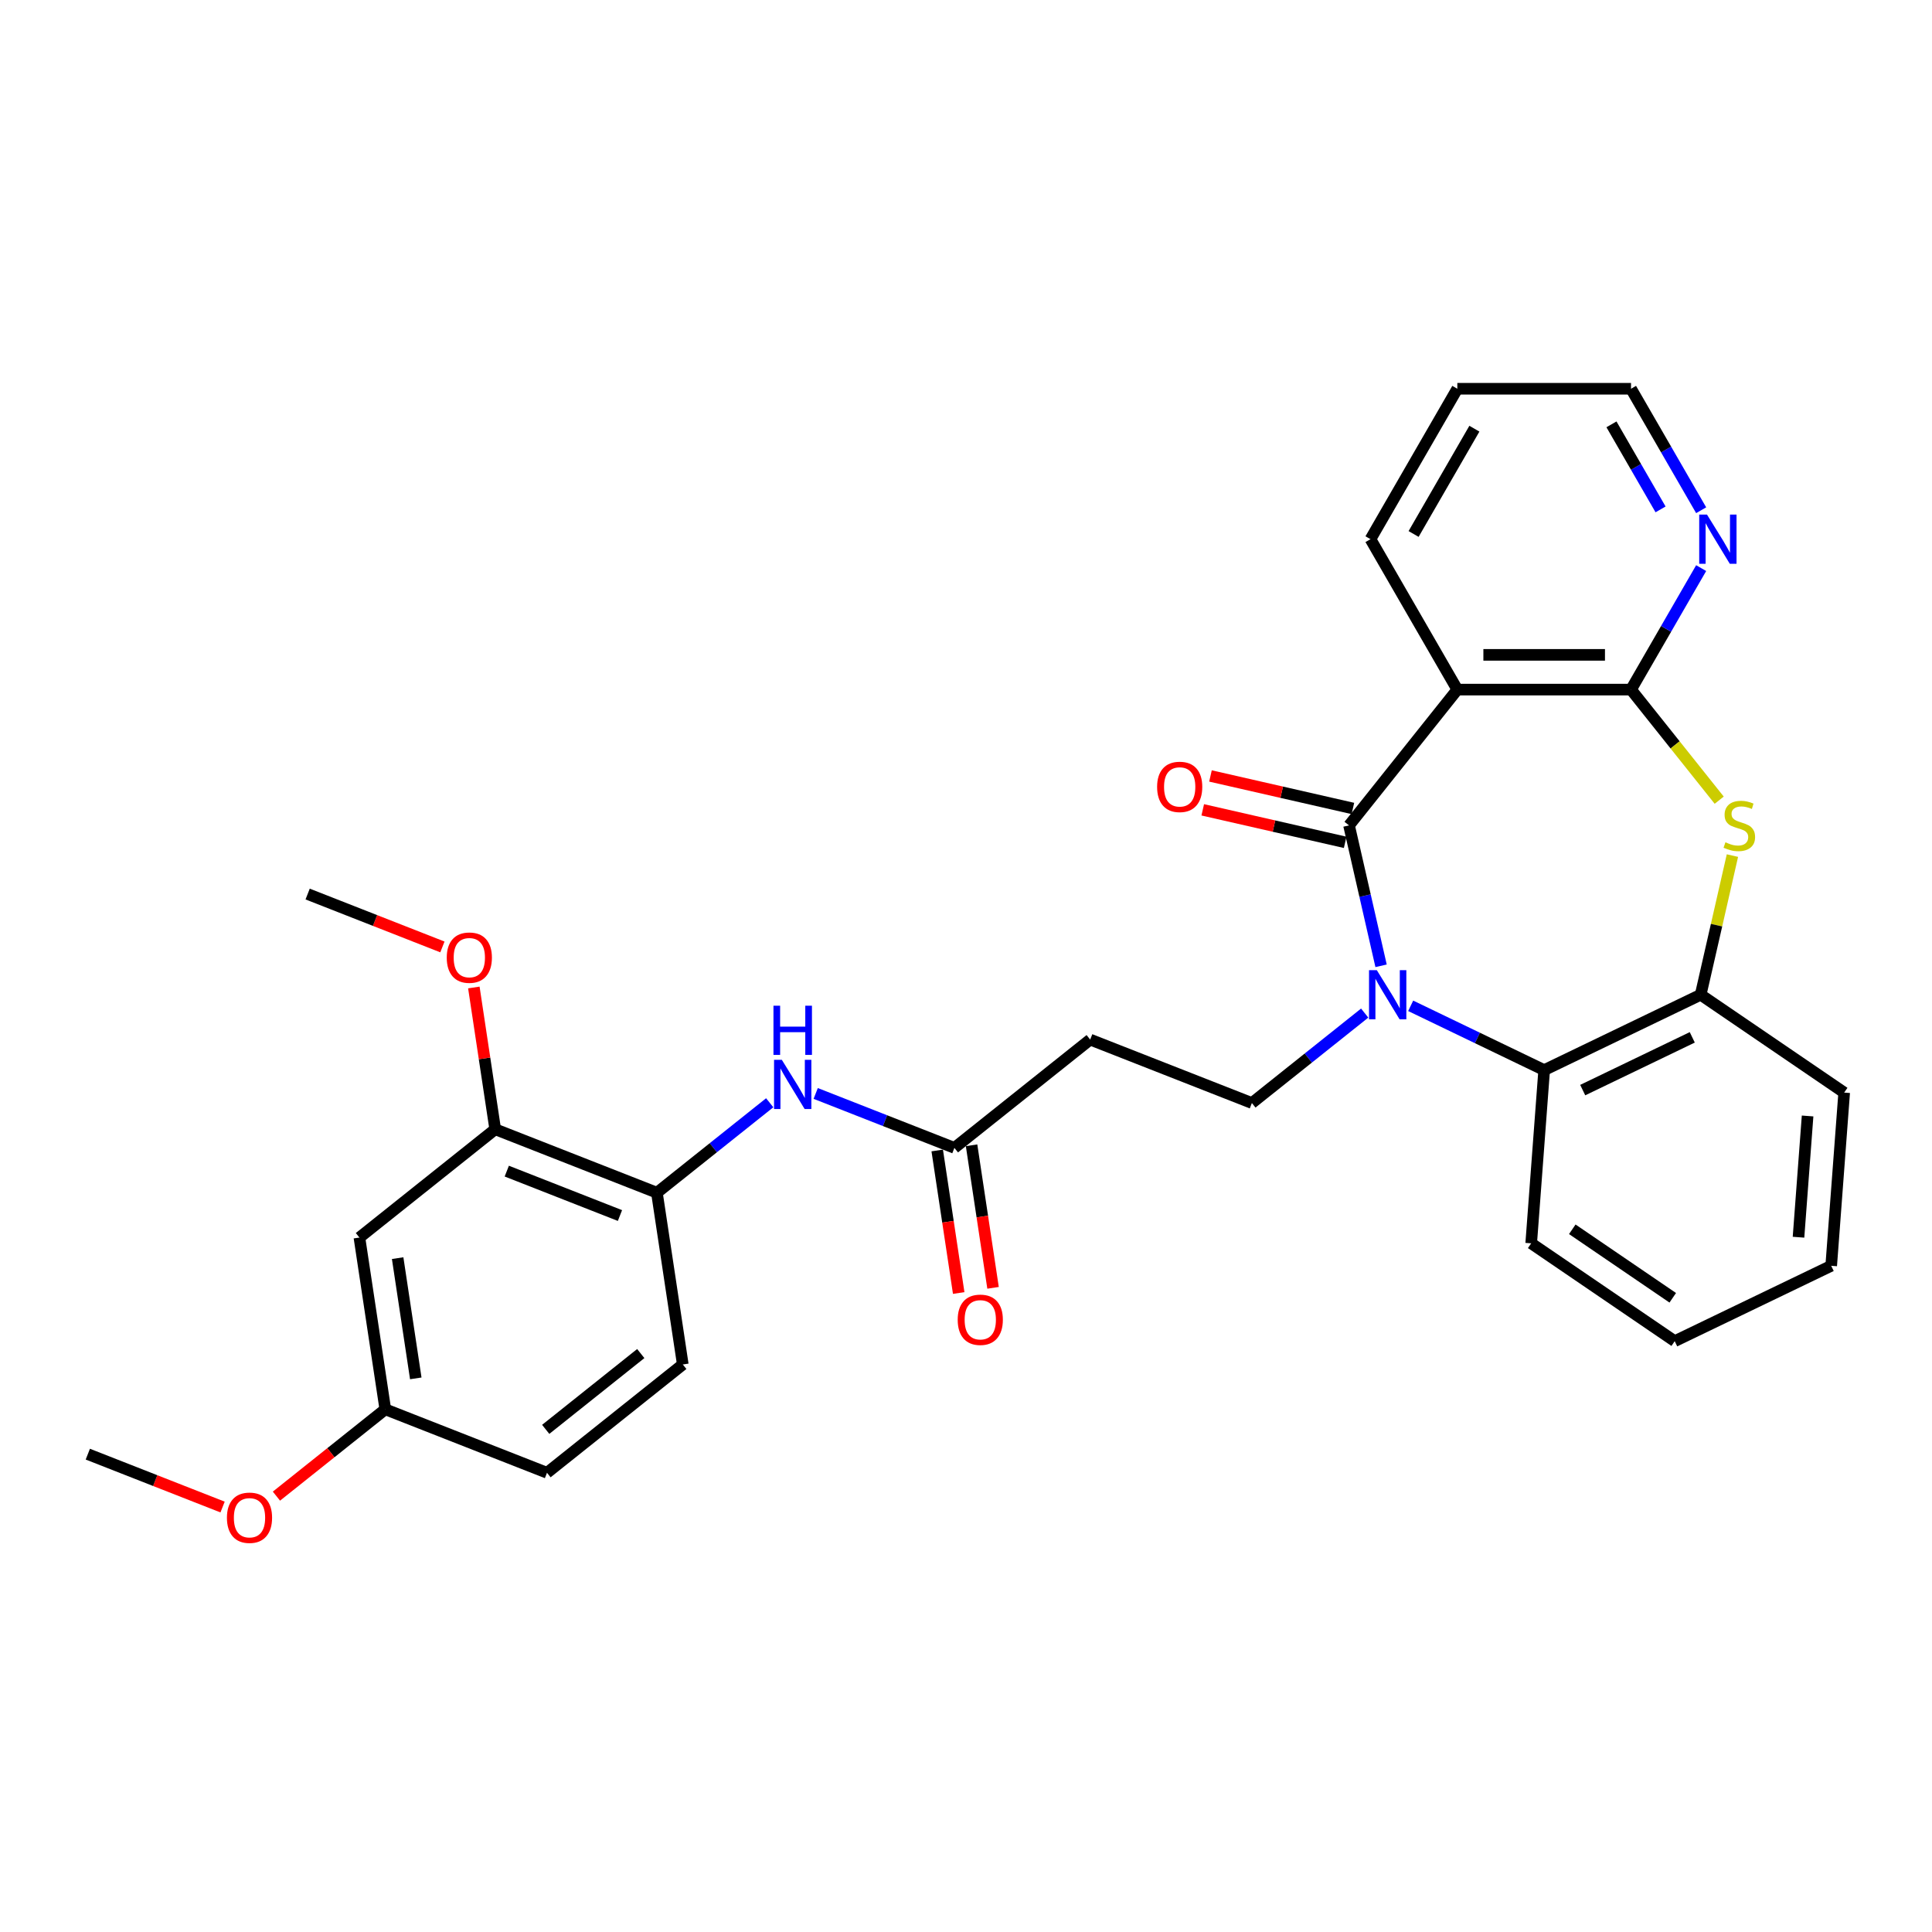 <?xml version='1.0' encoding='iso-8859-1'?>
<svg version='1.1' baseProfile='full'
              xmlns='http://www.w3.org/2000/svg'
                      xmlns:rdkit='http://www.rdkit.org/xml'
                      xmlns:xlink='http://www.w3.org/1999/xlink'
                  xml:space='preserve'
width='1000px' height='1000px' viewBox='0 0 1000 1000'>
<!-- END OF HEADER -->
<rect style='opacity:1.0;fill:#FFFFFF;stroke:none' width='1000' height='1000' x='0' y='0'> </rect>
<path class='bond-0' d='M 714.843,499.899 L 706.55,463.563' style='fill:none;fill-rule:evenodd;stroke:#0000FF;stroke-width:6px;stroke-linecap:butt;stroke-linejoin:miter;stroke-opacity:1' />
<path class='bond-0' d='M 706.55,463.563 L 698.256,427.227' style='fill:none;fill-rule:evenodd;stroke:#000000;stroke-width:6px;stroke-linecap:butt;stroke-linejoin:miter;stroke-opacity:1' />
<path class='bond-4' d='M 730.165,520.609 L 764.714,537.247' style='fill:none;fill-rule:evenodd;stroke:#0000FF;stroke-width:6px;stroke-linecap:butt;stroke-linejoin:miter;stroke-opacity:1' />
<path class='bond-4' d='M 764.714,537.247 L 799.262,553.885' style='fill:none;fill-rule:evenodd;stroke:#000000;stroke-width:6px;stroke-linecap:butt;stroke-linejoin:miter;stroke-opacity:1' />
<path class='bond-6' d='M 706.358,524.37 L 677.165,547.65' style='fill:none;fill-rule:evenodd;stroke:#0000FF;stroke-width:6px;stroke-linecap:butt;stroke-linejoin:miter;stroke-opacity:1' />
<path class='bond-6' d='M 677.165,547.65 L 647.972,570.931' style='fill:none;fill-rule:evenodd;stroke:#000000;stroke-width:6px;stroke-linecap:butt;stroke-linejoin:miter;stroke-opacity:1' />
<path class='bond-1' d='M 698.256,427.227 L 754.31,356.937' style='fill:none;fill-rule:evenodd;stroke:#000000;stroke-width:6px;stroke-linecap:butt;stroke-linejoin:miter;stroke-opacity:1' />
<path class='bond-14' d='M 700.257,418.462 L 663.399,410.05' style='fill:none;fill-rule:evenodd;stroke:#000000;stroke-width:6px;stroke-linecap:butt;stroke-linejoin:miter;stroke-opacity:1' />
<path class='bond-14' d='M 663.399,410.05 L 626.542,401.637' style='fill:none;fill-rule:evenodd;stroke:#FF0000;stroke-width:6px;stroke-linecap:butt;stroke-linejoin:miter;stroke-opacity:1' />
<path class='bond-14' d='M 696.256,435.992 L 659.398,427.58' style='fill:none;fill-rule:evenodd;stroke:#000000;stroke-width:6px;stroke-linecap:butt;stroke-linejoin:miter;stroke-opacity:1' />
<path class='bond-14' d='M 659.398,427.58 L 622.541,419.167' style='fill:none;fill-rule:evenodd;stroke:#FF0000;stroke-width:6px;stroke-linecap:butt;stroke-linejoin:miter;stroke-opacity:1' />
<path class='bond-2' d='M 754.31,356.937 L 844.214,356.937' style='fill:none;fill-rule:evenodd;stroke:#000000;stroke-width:6px;stroke-linecap:butt;stroke-linejoin:miter;stroke-opacity:1' />
<path class='bond-2' d='M 767.796,338.956 L 830.729,338.956' style='fill:none;fill-rule:evenodd;stroke:#000000;stroke-width:6px;stroke-linecap:butt;stroke-linejoin:miter;stroke-opacity:1' />
<path class='bond-18' d='M 754.31,356.937 L 709.358,279.078' style='fill:none;fill-rule:evenodd;stroke:#000000;stroke-width:6px;stroke-linecap:butt;stroke-linejoin:miter;stroke-opacity:1' />
<path class='bond-12' d='M 844.214,356.937 L 862.367,325.497' style='fill:none;fill-rule:evenodd;stroke:#000000;stroke-width:6px;stroke-linecap:butt;stroke-linejoin:miter;stroke-opacity:1' />
<path class='bond-12' d='M 862.367,325.497 L 880.519,294.056' style='fill:none;fill-rule:evenodd;stroke:#0000FF;stroke-width:6px;stroke-linecap:butt;stroke-linejoin:miter;stroke-opacity:1' />
<path class='bond-30' d='M 844.214,356.937 L 867.036,385.555' style='fill:none;fill-rule:evenodd;stroke:#000000;stroke-width:6px;stroke-linecap:butt;stroke-linejoin:miter;stroke-opacity:1' />
<path class='bond-30' d='M 867.036,385.555 L 889.858,414.172' style='fill:none;fill-rule:evenodd;stroke:#CCCC00;stroke-width:6px;stroke-linecap:butt;stroke-linejoin:miter;stroke-opacity:1' />
<path class='bond-3' d='M 896.702,442.852 L 888.483,478.865' style='fill:none;fill-rule:evenodd;stroke:#CCCC00;stroke-width:6px;stroke-linecap:butt;stroke-linejoin:miter;stroke-opacity:1' />
<path class='bond-3' d='M 888.483,478.865 L 880.263,514.877' style='fill:none;fill-rule:evenodd;stroke:#000000;stroke-width:6px;stroke-linecap:butt;stroke-linejoin:miter;stroke-opacity:1' />
<path class='bond-5' d='M 799.262,553.885 L 880.263,514.877' style='fill:none;fill-rule:evenodd;stroke:#000000;stroke-width:6px;stroke-linecap:butt;stroke-linejoin:miter;stroke-opacity:1' />
<path class='bond-5' d='M 819.214,564.234 L 875.915,536.928' style='fill:none;fill-rule:evenodd;stroke:#000000;stroke-width:6px;stroke-linecap:butt;stroke-linejoin:miter;stroke-opacity:1' />
<path class='bond-21' d='M 799.262,553.885 L 792.544,643.538' style='fill:none;fill-rule:evenodd;stroke:#000000;stroke-width:6px;stroke-linecap:butt;stroke-linejoin:miter;stroke-opacity:1' />
<path class='bond-23' d='M 880.263,514.877 L 954.545,565.522' style='fill:none;fill-rule:evenodd;stroke:#000000;stroke-width:6px;stroke-linecap:butt;stroke-linejoin:miter;stroke-opacity:1' />
<path class='bond-10' d='M 647.972,570.931 L 564.282,538.086' style='fill:none;fill-rule:evenodd;stroke:#000000;stroke-width:6px;stroke-linecap:butt;stroke-linejoin:miter;stroke-opacity:1' />
<path class='bond-7' d='M 422.207,565.966 L 458.1,580.053' style='fill:none;fill-rule:evenodd;stroke:#0000FF;stroke-width:6px;stroke-linecap:butt;stroke-linejoin:miter;stroke-opacity:1' />
<path class='bond-7' d='M 458.1,580.053 L 493.993,594.14' style='fill:none;fill-rule:evenodd;stroke:#000000;stroke-width:6px;stroke-linecap:butt;stroke-linejoin:miter;stroke-opacity:1' />
<path class='bond-9' d='M 398.4,570.787 L 369.207,594.068' style='fill:none;fill-rule:evenodd;stroke:#0000FF;stroke-width:6px;stroke-linecap:butt;stroke-linejoin:miter;stroke-opacity:1' />
<path class='bond-9' d='M 369.207,594.068 L 340.013,617.349' style='fill:none;fill-rule:evenodd;stroke:#000000;stroke-width:6px;stroke-linecap:butt;stroke-linejoin:miter;stroke-opacity:1' />
<path class='bond-8' d='M 493.993,594.14 L 564.282,538.086' style='fill:none;fill-rule:evenodd;stroke:#000000;stroke-width:6px;stroke-linecap:butt;stroke-linejoin:miter;stroke-opacity:1' />
<path class='bond-15' d='M 485.103,595.48 L 490.663,632.369' style='fill:none;fill-rule:evenodd;stroke:#000000;stroke-width:6px;stroke-linecap:butt;stroke-linejoin:miter;stroke-opacity:1' />
<path class='bond-15' d='M 490.663,632.369 L 496.223,669.258' style='fill:none;fill-rule:evenodd;stroke:#FF0000;stroke-width:6px;stroke-linecap:butt;stroke-linejoin:miter;stroke-opacity:1' />
<path class='bond-15' d='M 502.883,592.8 L 508.443,629.689' style='fill:none;fill-rule:evenodd;stroke:#000000;stroke-width:6px;stroke-linecap:butt;stroke-linejoin:miter;stroke-opacity:1' />
<path class='bond-15' d='M 508.443,629.689 L 514.003,666.578' style='fill:none;fill-rule:evenodd;stroke:#FF0000;stroke-width:6px;stroke-linecap:butt;stroke-linejoin:miter;stroke-opacity:1' />
<path class='bond-11' d='M 340.013,617.349 L 256.324,584.503' style='fill:none;fill-rule:evenodd;stroke:#000000;stroke-width:6px;stroke-linecap:butt;stroke-linejoin:miter;stroke-opacity:1' />
<path class='bond-11' d='M 320.891,629.16 L 262.308,606.168' style='fill:none;fill-rule:evenodd;stroke:#000000;stroke-width:6px;stroke-linecap:butt;stroke-linejoin:miter;stroke-opacity:1' />
<path class='bond-16' d='M 340.013,617.349 L 353.413,706.248' style='fill:none;fill-rule:evenodd;stroke:#000000;stroke-width:6px;stroke-linecap:butt;stroke-linejoin:miter;stroke-opacity:1' />
<path class='bond-13' d='M 256.324,584.503 L 186.034,640.557' style='fill:none;fill-rule:evenodd;stroke:#000000;stroke-width:6px;stroke-linecap:butt;stroke-linejoin:miter;stroke-opacity:1' />
<path class='bond-20' d='M 256.324,584.503 L 250.794,547.812' style='fill:none;fill-rule:evenodd;stroke:#000000;stroke-width:6px;stroke-linecap:butt;stroke-linejoin:miter;stroke-opacity:1' />
<path class='bond-20' d='M 250.794,547.812 L 245.263,511.12' style='fill:none;fill-rule:evenodd;stroke:#FF0000;stroke-width:6px;stroke-linecap:butt;stroke-linejoin:miter;stroke-opacity:1' />
<path class='bond-32' d='M 880.519,264.1 L 862.367,232.659' style='fill:none;fill-rule:evenodd;stroke:#0000FF;stroke-width:6px;stroke-linecap:butt;stroke-linejoin:miter;stroke-opacity:1' />
<path class='bond-32' d='M 862.367,232.659 L 844.214,201.219' style='fill:none;fill-rule:evenodd;stroke:#000000;stroke-width:6px;stroke-linecap:butt;stroke-linejoin:miter;stroke-opacity:1' />
<path class='bond-32' d='M 859.501,263.658 L 846.795,241.65' style='fill:none;fill-rule:evenodd;stroke:#0000FF;stroke-width:6px;stroke-linecap:butt;stroke-linejoin:miter;stroke-opacity:1' />
<path class='bond-32' d='M 846.795,241.65 L 834.088,219.641' style='fill:none;fill-rule:evenodd;stroke:#000000;stroke-width:6px;stroke-linecap:butt;stroke-linejoin:miter;stroke-opacity:1' />
<path class='bond-33' d='M 186.034,640.557 L 199.434,729.457' style='fill:none;fill-rule:evenodd;stroke:#000000;stroke-width:6px;stroke-linecap:butt;stroke-linejoin:miter;stroke-opacity:1' />
<path class='bond-33' d='M 205.824,651.212 L 215.204,713.442' style='fill:none;fill-rule:evenodd;stroke:#000000;stroke-width:6px;stroke-linecap:butt;stroke-linejoin:miter;stroke-opacity:1' />
<path class='bond-19' d='M 353.413,706.248 L 283.123,762.303' style='fill:none;fill-rule:evenodd;stroke:#000000;stroke-width:6px;stroke-linecap:butt;stroke-linejoin:miter;stroke-opacity:1' />
<path class='bond-19' d='M 331.659,700.599 L 282.456,739.837' style='fill:none;fill-rule:evenodd;stroke:#000000;stroke-width:6px;stroke-linecap:butt;stroke-linejoin:miter;stroke-opacity:1' />
<path class='bond-17' d='M 199.434,729.457 L 283.123,762.303' style='fill:none;fill-rule:evenodd;stroke:#000000;stroke-width:6px;stroke-linecap:butt;stroke-linejoin:miter;stroke-opacity:1' />
<path class='bond-22' d='M 199.434,729.457 L 171.256,751.928' style='fill:none;fill-rule:evenodd;stroke:#000000;stroke-width:6px;stroke-linecap:butt;stroke-linejoin:miter;stroke-opacity:1' />
<path class='bond-22' d='M 171.256,751.928 L 143.079,774.399' style='fill:none;fill-rule:evenodd;stroke:#FF0000;stroke-width:6px;stroke-linecap:butt;stroke-linejoin:miter;stroke-opacity:1' />
<path class='bond-27' d='M 709.358,279.078 L 754.31,201.219' style='fill:none;fill-rule:evenodd;stroke:#000000;stroke-width:6px;stroke-linecap:butt;stroke-linejoin:miter;stroke-opacity:1' />
<path class='bond-27' d='M 731.673,276.389 L 763.139,221.888' style='fill:none;fill-rule:evenodd;stroke:#000000;stroke-width:6px;stroke-linecap:butt;stroke-linejoin:miter;stroke-opacity:1' />
<path class='bond-25' d='M 228.989,490.134 L 194.112,476.446' style='fill:none;fill-rule:evenodd;stroke:#FF0000;stroke-width:6px;stroke-linecap:butt;stroke-linejoin:miter;stroke-opacity:1' />
<path class='bond-25' d='M 194.112,476.446 L 159.235,462.757' style='fill:none;fill-rule:evenodd;stroke:#000000;stroke-width:6px;stroke-linecap:butt;stroke-linejoin:miter;stroke-opacity:1' />
<path class='bond-28' d='M 792.544,643.538 L 866.826,694.182' style='fill:none;fill-rule:evenodd;stroke:#000000;stroke-width:6px;stroke-linecap:butt;stroke-linejoin:miter;stroke-opacity:1' />
<path class='bond-28' d='M 813.815,636.278 L 865.813,671.729' style='fill:none;fill-rule:evenodd;stroke:#000000;stroke-width:6px;stroke-linecap:butt;stroke-linejoin:miter;stroke-opacity:1' />
<path class='bond-26' d='M 115.209,780.042 L 80.332,766.354' style='fill:none;fill-rule:evenodd;stroke:#FF0000;stroke-width:6px;stroke-linecap:butt;stroke-linejoin:miter;stroke-opacity:1' />
<path class='bond-26' d='M 80.332,766.354 L 45.455,752.666' style='fill:none;fill-rule:evenodd;stroke:#000000;stroke-width:6px;stroke-linecap:butt;stroke-linejoin:miter;stroke-opacity:1' />
<path class='bond-31' d='M 954.545,565.522 L 947.827,655.174' style='fill:none;fill-rule:evenodd;stroke:#000000;stroke-width:6px;stroke-linecap:butt;stroke-linejoin:miter;stroke-opacity:1' />
<path class='bond-31' d='M 935.607,577.626 L 930.904,640.383' style='fill:none;fill-rule:evenodd;stroke:#000000;stroke-width:6px;stroke-linecap:butt;stroke-linejoin:miter;stroke-opacity:1' />
<path class='bond-24' d='M 844.214,201.219 L 754.31,201.219' style='fill:none;fill-rule:evenodd;stroke:#000000;stroke-width:6px;stroke-linecap:butt;stroke-linejoin:miter;stroke-opacity:1' />
<path class='bond-29' d='M 866.826,694.182 L 947.827,655.174' style='fill:none;fill-rule:evenodd;stroke:#000000;stroke-width:6px;stroke-linecap:butt;stroke-linejoin:miter;stroke-opacity:1' />
<path  class='atom-0' d='M 712.634 502.147
L 720.977 515.632
Q 721.804 516.963, 723.134 519.372
Q 724.465 521.782, 724.537 521.926
L 724.537 502.147
L 727.917 502.147
L 727.917 527.607
L 724.429 527.607
L 715.475 512.863
Q 714.432 511.137, 713.317 509.159
Q 712.238 507.181, 711.914 506.57
L 711.914 527.607
L 708.606 527.607
L 708.606 502.147
L 712.634 502.147
' fill='#0000FF'/>
<path  class='atom-4' d='M 893.076 435.966
Q 893.364 436.074, 894.551 436.577
Q 895.738 437.081, 897.032 437.404
Q 898.363 437.692, 899.657 437.692
Q 902.067 437.692, 903.469 436.541
Q 904.872 435.354, 904.872 433.305
Q 904.872 431.902, 904.153 431.039
Q 903.469 430.176, 902.39 429.708
Q 901.312 429.241, 899.514 428.701
Q 897.248 428.018, 895.881 427.371
Q 894.551 426.724, 893.58 425.357
Q 892.645 423.99, 892.645 421.689
Q 892.645 418.488, 894.803 416.51
Q 896.996 414.533, 901.312 414.533
Q 904.26 414.533, 907.605 415.935
L 906.778 418.704
Q 903.721 417.445, 901.42 417.445
Q 898.938 417.445, 897.572 418.488
Q 896.205 419.495, 896.241 421.257
Q 896.241 422.624, 896.924 423.451
Q 897.644 424.278, 898.65 424.746
Q 899.693 425.213, 901.42 425.753
Q 903.721 426.472, 905.088 427.191
Q 906.454 427.91, 907.425 429.385
Q 908.432 430.823, 908.432 433.305
Q 908.432 436.829, 906.059 438.735
Q 903.721 440.605, 899.801 440.605
Q 897.536 440.605, 895.81 440.101
Q 894.119 439.634, 892.105 438.807
L 893.076 435.966
' fill='#CCCC00'/>
<path  class='atom-8' d='M 404.675 548.564
L 413.018 562.049
Q 413.845 563.38, 415.176 565.789
Q 416.507 568.199, 416.579 568.343
L 416.579 548.564
L 419.959 548.564
L 419.959 574.025
L 416.471 574.025
L 407.516 559.28
Q 406.473 557.554, 405.359 555.576
Q 404.28 553.599, 403.956 552.987
L 403.956 574.025
L 400.648 574.025
L 400.648 548.564
L 404.675 548.564
' fill='#0000FF'/>
<path  class='atom-8' d='M 400.342 520.557
L 403.794 520.557
L 403.794 531.381
L 416.812 531.381
L 416.812 520.557
L 420.265 520.557
L 420.265 546.018
L 416.812 546.018
L 416.812 534.258
L 403.794 534.258
L 403.794 546.018
L 400.342 546.018
L 400.342 520.557
' fill='#0000FF'/>
<path  class='atom-13' d='M 883.539 266.348
L 891.882 279.833
Q 892.709 281.164, 894.039 283.573
Q 895.37 285.983, 895.442 286.126
L 895.442 266.348
L 898.822 266.348
L 898.822 291.808
L 895.334 291.808
L 886.379 277.064
Q 885.337 275.338, 884.222 273.36
Q 883.143 271.382, 882.819 270.771
L 882.819 291.808
L 879.511 291.808
L 879.511 266.348
L 883.539 266.348
' fill='#0000FF'/>
<path  class='atom-15' d='M 598.919 407.293
Q 598.919 401.18, 601.939 397.764
Q 604.96 394.347, 610.606 394.347
Q 616.252 394.347, 619.273 397.764
Q 622.294 401.18, 622.294 407.293
Q 622.294 413.479, 619.237 417.003
Q 616.18 420.491, 610.606 420.491
Q 604.996 420.491, 601.939 417.003
Q 598.919 413.515, 598.919 407.293
M 610.606 417.614
Q 614.49 417.614, 616.576 415.025
Q 618.697 412.4, 618.697 407.293
Q 618.697 402.295, 616.576 399.777
Q 614.49 397.224, 610.606 397.224
Q 606.722 397.224, 604.601 399.741
Q 602.515 402.259, 602.515 407.293
Q 602.515 412.436, 604.601 415.025
Q 606.722 417.614, 610.606 417.614
' fill='#FF0000'/>
<path  class='atom-16' d='M 495.705 683.112
Q 495.705 676.998, 498.725 673.582
Q 501.746 670.166, 507.392 670.166
Q 513.038 670.166, 516.059 673.582
Q 519.08 676.998, 519.08 683.112
Q 519.08 689.297, 516.023 692.821
Q 512.966 696.31, 507.392 696.31
Q 501.782 696.31, 498.725 692.821
Q 495.705 689.333, 495.705 683.112
M 507.392 693.433
Q 511.276 693.433, 513.362 690.844
Q 515.483 688.218, 515.483 683.112
Q 515.483 678.113, 513.362 675.596
Q 511.276 673.043, 507.392 673.043
Q 503.508 673.043, 501.387 675.56
Q 499.301 678.077, 499.301 683.112
Q 499.301 688.254, 501.387 690.844
Q 503.508 693.433, 507.392 693.433
' fill='#FF0000'/>
<path  class='atom-21' d='M 231.237 495.675
Q 231.237 489.561, 234.258 486.145
Q 237.279 482.729, 242.925 482.729
Q 248.571 482.729, 251.591 486.145
Q 254.612 489.561, 254.612 495.675
Q 254.612 501.86, 251.555 505.385
Q 248.499 508.873, 242.925 508.873
Q 237.315 508.873, 234.258 505.385
Q 231.237 501.896, 231.237 495.675
M 242.925 505.996
Q 246.808 505.996, 248.894 503.407
Q 251.016 500.781, 251.016 495.675
Q 251.016 490.676, 248.894 488.159
Q 246.808 485.606, 242.925 485.606
Q 239.041 485.606, 236.919 488.123
Q 234.833 490.64, 234.833 495.675
Q 234.833 500.817, 236.919 503.407
Q 239.041 505.996, 242.925 505.996
' fill='#FF0000'/>
<path  class='atom-23' d='M 117.456 785.583
Q 117.456 779.47, 120.477 776.053
Q 123.498 772.637, 129.144 772.637
Q 134.79 772.637, 137.811 776.053
Q 140.831 779.47, 140.831 785.583
Q 140.831 791.769, 137.775 795.293
Q 134.718 798.781, 129.144 798.781
Q 123.534 798.781, 120.477 795.293
Q 117.456 791.805, 117.456 785.583
M 129.144 795.904
Q 133.028 795.904, 135.114 793.315
Q 137.235 790.69, 137.235 785.583
Q 137.235 780.585, 135.114 778.067
Q 133.028 775.514, 129.144 775.514
Q 125.26 775.514, 123.138 778.031
Q 121.053 780.549, 121.053 785.583
Q 121.053 790.726, 123.138 793.315
Q 125.26 795.904, 129.144 795.904
' fill='#FF0000'/>
</svg>
